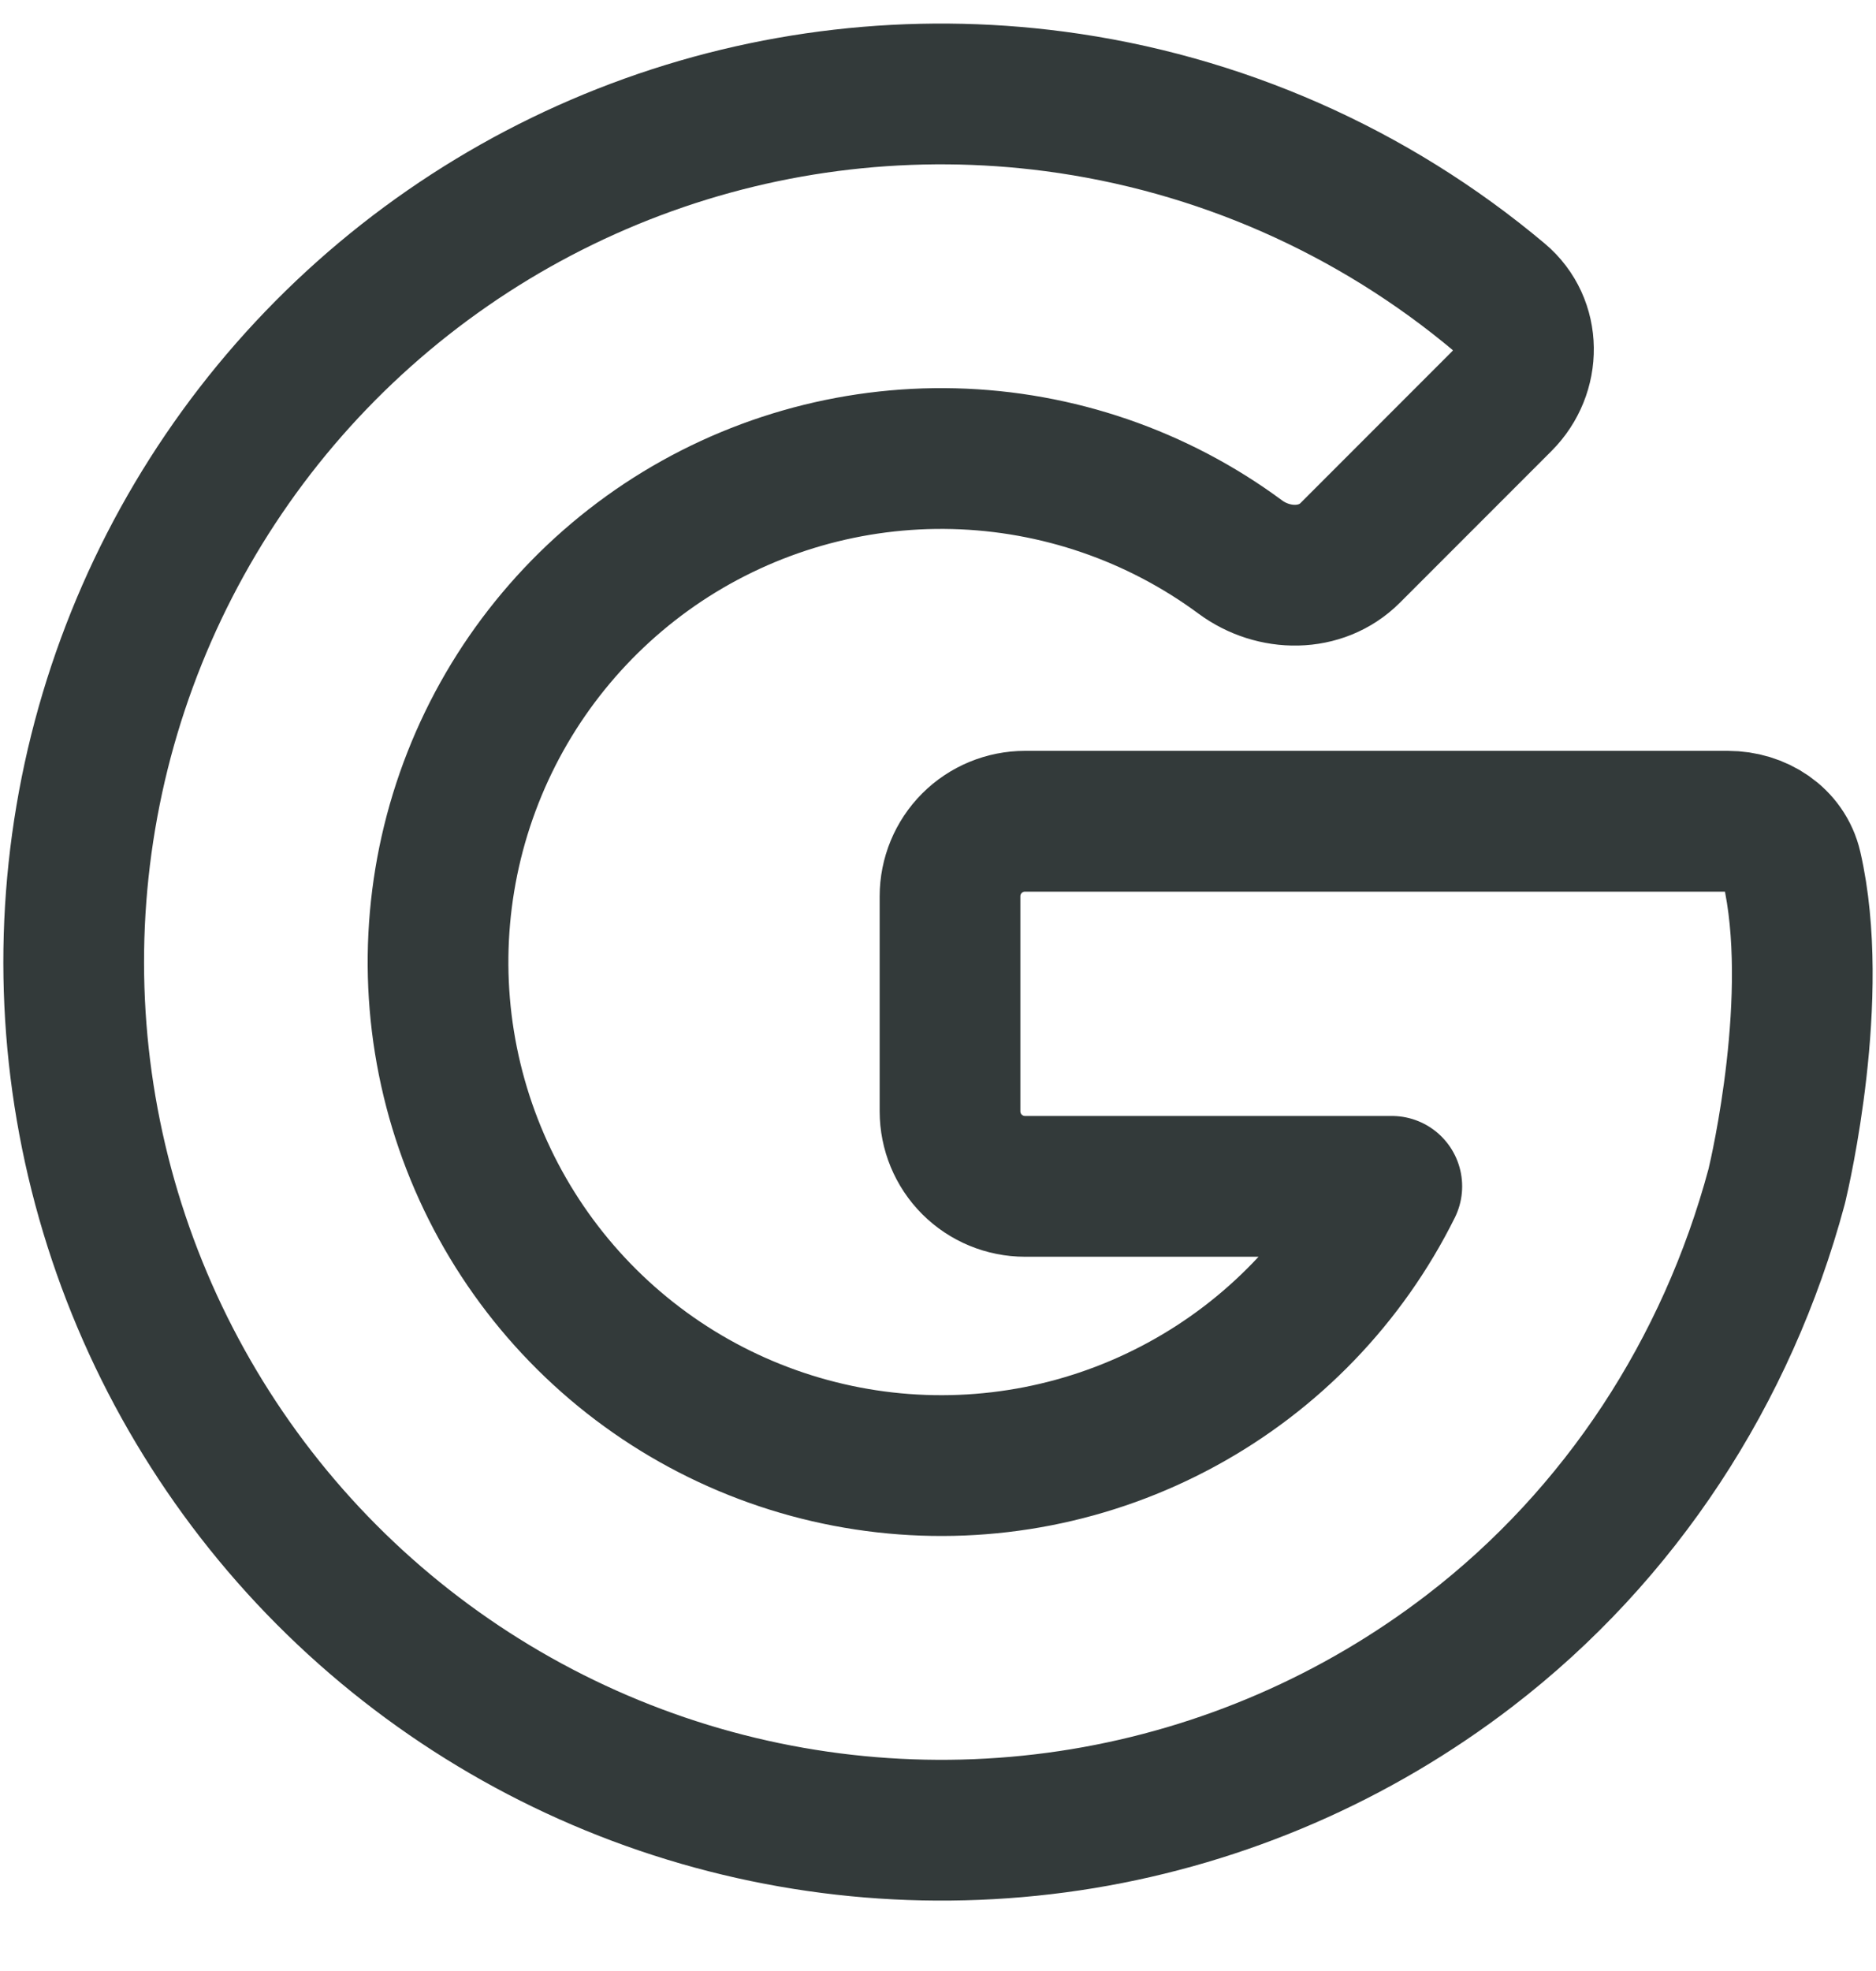 <svg width="20" height="21" viewBox="0 0 20 21" fill="none" xmlns="http://www.w3.org/2000/svg">
<path d="M11.242 1.08C12.99 1.31 14.636 2.035 15.986 3.169C16.324 3.453 16.322 3.963 16.01 4.275L14.394 5.891C14.082 6.203 13.578 6.197 13.223 5.935C12.338 5.281 11.272 4.915 10.171 4.887C9.071 4.859 7.988 5.17 7.07 5.778C6.153 6.387 5.444 7.263 5.042 8.287C4.639 9.312 4.561 10.436 4.819 11.506C5.077 12.577 5.658 13.542 6.483 14.271C7.308 15 8.338 15.457 9.432 15.581C10.526 15.705 11.631 15.489 12.598 14.963C13.566 14.437 14.348 13.626 14.838 12.64H10.928C10.716 12.64 10.512 12.556 10.362 12.406C10.212 12.256 10.128 12.052 10.128 11.84V9.55C10.128 9.338 10.212 9.134 10.362 8.984C10.512 8.834 10.716 8.75 10.928 8.75H18.421C18.737 8.75 19.031 8.936 19.102 9.245C19.415 10.607 18.977 12.491 18.944 12.629L18.94 12.645C18.412 14.608 17.279 16.351 15.666 17.589C14.459 18.515 13.043 19.129 11.542 19.377C10.041 19.624 8.502 19.498 7.062 19.009C5.622 18.52 4.324 17.683 3.284 16.573C2.245 15.463 1.495 14.113 1.101 12.644C0.707 11.175 0.682 9.631 1.027 8.15C1.373 6.668 2.078 5.295 3.081 4.151C4.084 3.008 5.353 2.129 6.777 1.593C8.2 1.057 9.734 0.882 11.242 1.08Z" stroke="#333A3A" stroke-width="1.5" stroke-linecap="round" stroke-linejoin="round"/>
</svg>
